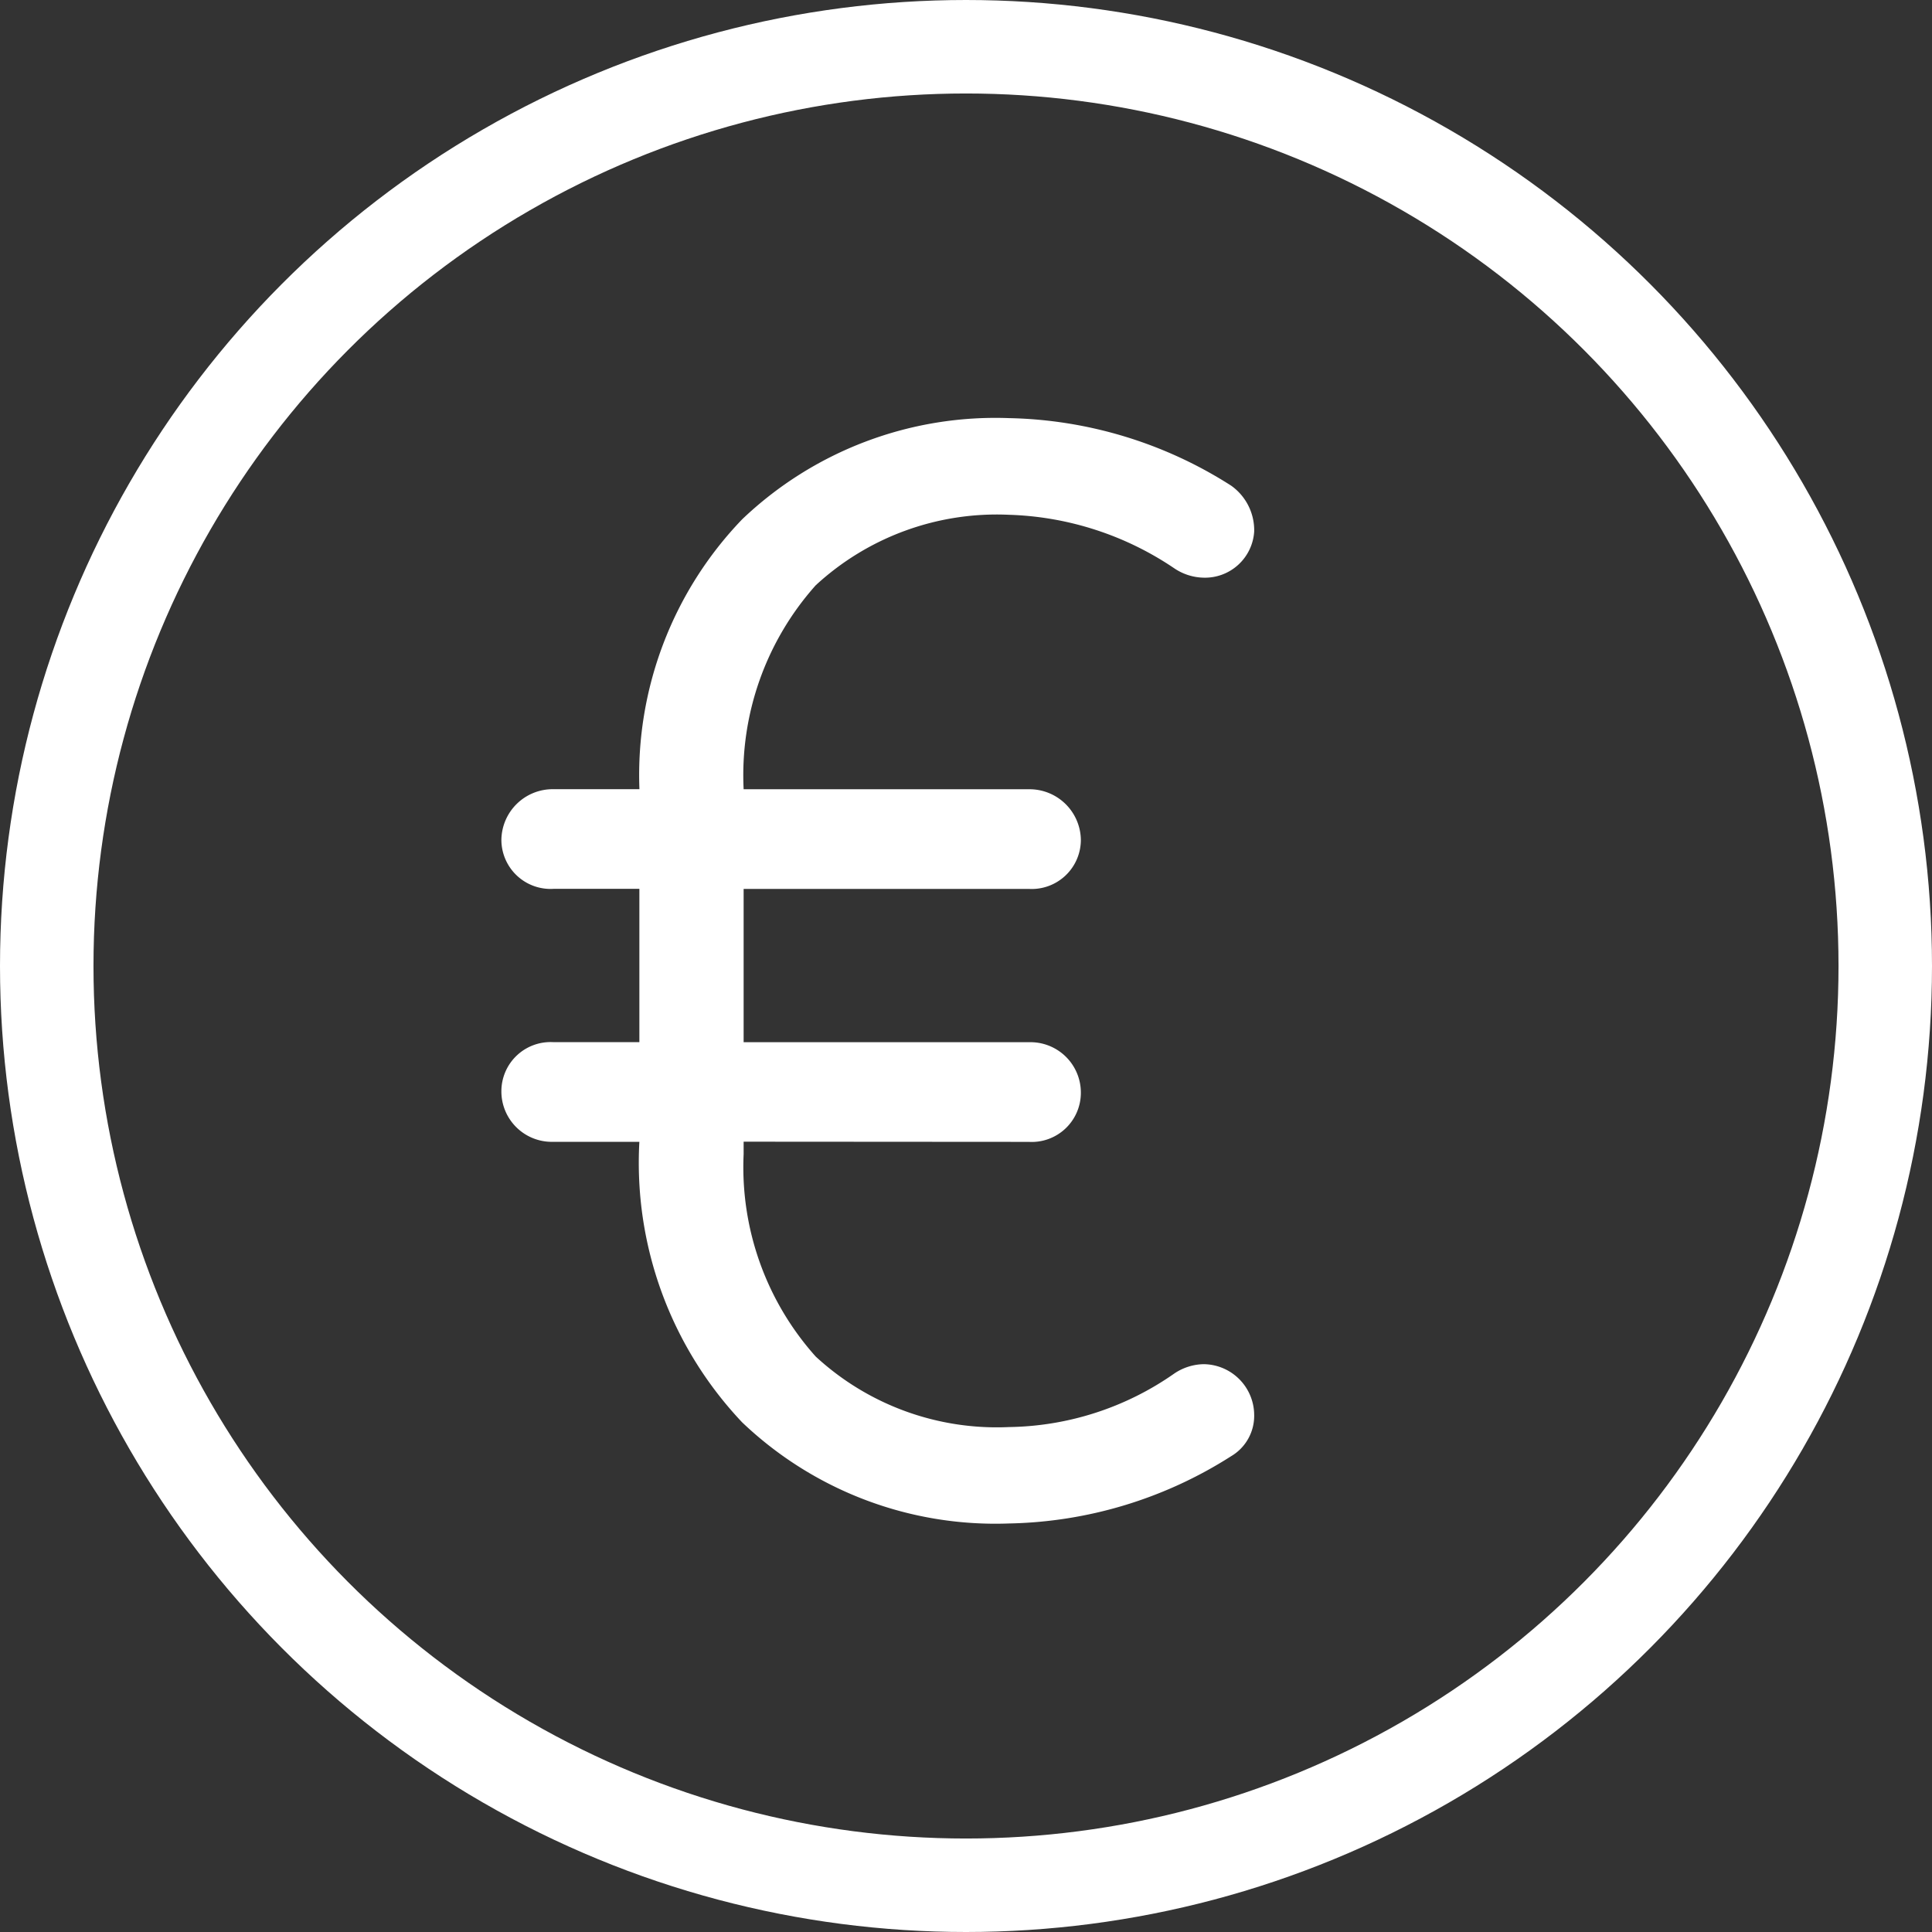 <?xml version="1.0" encoding="UTF-8"?>
<svg xmlns="http://www.w3.org/2000/svg" width="31" height="31" viewBox="0 0 31 31">
  <rect x="0" y="0" width="31" height="31" fill="#333333" stroke="none"/>
  <g id="Groupe_3498" data-name="Groupe 3498" transform="translate(-3005 -3690)">
    <g id="Ellipse_47" data-name="Ellipse 47" transform="translate(3005 3690)" fill="none" stroke="#fff" stroke-width="1.5">
      <circle cx="15.5" cy="15.5" r="15.5" stroke="none"></circle>
      <circle cx="15.5" cy="15.5" r="14.75" fill="none"></circle>
    </g>
    <path id="Tracé_25838" data-name="Tracé 25838" d="M8.732-1.187a.789.789,0,0,0,.836-.787.809.809,0,0,0-.836-.812H4.157v-2.46H8.732a.789.789,0,0,0,.836-.787.824.824,0,0,0-.836-.812H4.157a4.578,4.578,0,0,1,1.156-3.272,4.282,4.282,0,0,1,3.1-1.132,5,5,0,0,1,2.657.861.869.869,0,0,0,.467.148.791.791,0,0,0,.812-.738.877.877,0,0,0-.369-.738A6.861,6.861,0,0,0,8.413-12.8a5.885,5.885,0,0,0-4.28,1.624,5.919,5.919,0,0,0-1.648,4.33H1.106a.824.824,0,0,0-.836.812.789.789,0,0,0,.836.787H2.484v2.46H1.106A.789.789,0,0,0,.27-2a.809.809,0,0,0,.836.812H2.484a6.058,6.058,0,0,0,1.648,4.5,5.885,5.885,0,0,0,4.28,1.624A6.861,6.861,0,0,0,11.98,3.856a.752.752,0,0,0,.369-.664.819.819,0,0,0-.812-.812.869.869,0,0,0-.467.148,4.736,4.736,0,0,1-2.657.861,4.282,4.282,0,0,1-3.1-1.132A4.557,4.557,0,0,1,4.157-.99v-.2Z" transform="translate(3012.775 3709.509)" fill="#fff"></path>
  </g>
</svg>
